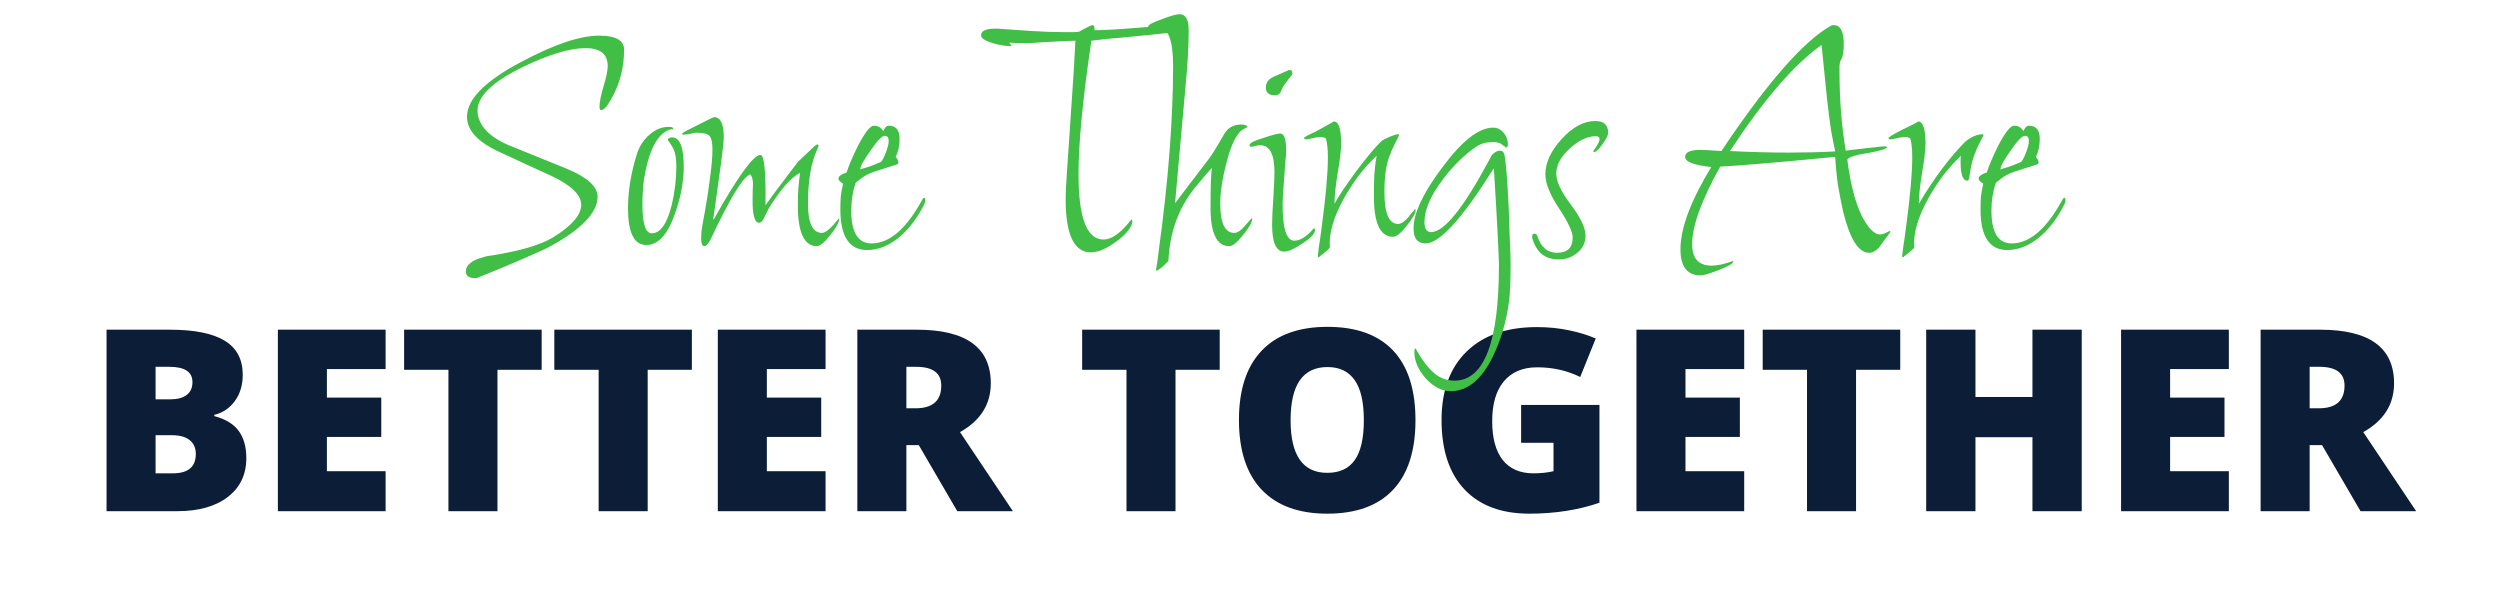 <?xml version="1.0" encoding="UTF-8"?>
<svg xmlns="http://www.w3.org/2000/svg" width="295" height="70" viewBox="0 0 295 70" fill="none">
  <path d="M12.573 38.904H20.044C22.954 38.904 25.112 39.339 26.519 40.208C27.935 41.067 28.643 42.41 28.643 44.236C28.643 45.438 28.335 46.463 27.72 47.312C27.105 48.162 26.294 48.709 25.288 48.953V49.1C26.616 49.451 27.578 50.037 28.174 50.857C28.77 51.678 29.067 52.742 29.067 54.051C29.067 55.994 28.335 57.527 26.87 58.65C25.415 59.764 23.428 60.32 20.908 60.32H12.573V38.904ZM18.359 47.122H20.102C20.933 47.122 21.572 46.951 22.021 46.609C22.48 46.268 22.71 45.76 22.71 45.086C22.71 43.885 21.802 43.284 19.985 43.284H18.359V47.122ZM18.359 51.355V55.852H20.395C22.202 55.852 23.105 55.091 23.105 53.567C23.105 52.855 22.861 52.308 22.373 51.927C21.895 51.546 21.196 51.355 20.278 51.355H18.359ZM45.503 60.32H32.788V38.904H45.503V43.548H38.574V46.917H44.99V51.56H38.574V55.603H45.503V60.32ZM58.701 60.32H52.915V43.636H47.685V38.904H63.916V43.636H58.701V60.32ZM76.426 60.32H70.64V43.636H65.41V38.904H81.641V43.636H76.426V60.32ZM97.417 60.32H84.702V38.904H97.417V43.548H90.488V46.917H96.904V51.56H90.488V55.603H97.417V60.32ZM106.953 52.527V60.32H101.167V38.904H108.184C114.004 38.904 116.914 41.014 116.914 45.232C116.914 47.713 115.703 49.632 113.281 50.989L119.521 60.32H112.959L108.418 52.527H106.953ZM106.953 48.177H108.037C110.059 48.177 111.069 47.283 111.069 45.496C111.069 44.022 110.078 43.284 108.096 43.284H106.953V48.177ZM138.711 60.32H132.925V43.636H127.695V38.904H143.926V43.636H138.711V60.32ZM167.026 49.583C167.026 53.187 166.143 55.926 164.375 57.801C162.607 59.676 160.02 60.613 156.611 60.613C153.252 60.613 150.674 59.671 148.877 57.786C147.09 55.901 146.196 53.157 146.196 49.554C146.196 45.989 147.085 43.27 148.862 41.395C150.649 39.51 153.242 38.567 156.641 38.567C160.049 38.567 162.632 39.5 164.39 41.365C166.147 43.23 167.026 45.97 167.026 49.583ZM152.29 49.583C152.29 53.724 153.73 55.794 156.611 55.794C158.076 55.794 159.16 55.291 159.863 54.285C160.576 53.279 160.933 51.712 160.933 49.583C160.933 47.444 160.571 45.867 159.849 44.852C159.136 43.826 158.066 43.313 156.641 43.313C153.74 43.313 152.29 45.403 152.29 49.583ZM179.492 47.781H188.735V59.324C186.226 60.184 183.467 60.613 180.459 60.613C177.158 60.613 174.604 59.656 172.798 57.742C171.001 55.828 170.103 53.099 170.103 49.554C170.103 46.097 171.089 43.406 173.062 41.482C175.034 39.559 177.798 38.597 181.353 38.597C182.7 38.597 183.97 38.724 185.161 38.977C186.362 39.231 187.407 39.554 188.296 39.944L186.465 44.485C184.922 43.724 183.228 43.343 181.382 43.343C179.692 43.343 178.384 43.895 177.456 44.998C176.538 46.092 176.079 47.659 176.079 49.7C176.079 51.702 176.494 53.23 177.324 54.285C178.164 55.33 179.37 55.852 180.942 55.852C181.802 55.852 182.593 55.77 183.315 55.603V52.249H179.492V47.781ZM205.815 60.32H193.101V38.904H205.815V43.548H198.887V46.917H205.303V51.56H198.887V55.603H205.815V60.32ZM219.014 60.32H213.228V43.636H207.998V38.904H224.229V43.636H219.014V60.32ZM245.645 60.32H239.829V51.59H233.105V60.32H227.29V38.904H233.105V46.844H239.829V38.904H245.645V60.32ZM263.003 60.32H250.288V38.904H263.003V43.548H256.074V46.917H262.49V51.56H256.074V55.603H263.003V60.32ZM272.539 52.527V60.32H266.753V38.904H273.77C279.59 38.904 282.5 41.014 282.5 45.232C282.5 47.713 281.289 49.632 278.867 50.989L285.107 60.32H278.545L274.004 52.527H272.539ZM272.539 48.177H273.623C275.645 48.177 276.655 47.283 276.655 45.496C276.655 44.022 275.664 43.284 273.682 43.284H272.539V48.177Z" fill="#0C1D37"></path>
  <path d="M56.071 32.818C55.335 32.818 54.967 32.557 54.967 32.036C54.967 31.269 55.672 30.702 57.083 30.334C57.144 30.303 57.328 30.257 57.635 30.196C57.972 30.165 58.448 30.089 59.061 29.966C61.821 29.475 63.876 28.831 65.225 28.034C67.464 26.654 68.583 25.366 68.583 24.17C68.583 23.005 67.418 21.87 65.087 20.766C64.351 20.429 63.446 20.015 62.373 19.524C61.3 19.033 60.042 18.451 58.601 17.776C56.27 16.641 55.105 15.307 55.105 13.774C55.105 11.719 57.221 9.573 61.453 7.334C65.348 5.249 68.43 4.206 70.699 4.206C72.662 4.206 73.643 4.758 73.643 5.862C73.643 7.917 73.168 9.803 72.217 11.52C71.696 12.501 71.266 12.992 70.929 12.992C70.806 12.992 70.745 12.869 70.745 12.624C70.745 12.041 70.898 11.244 71.205 10.232C71.542 9.128 71.711 8.315 71.711 7.794C71.711 6.383 70.837 5.678 69.089 5.678C67.218 5.678 64.704 6.445 61.545 7.978C58.08 9.695 56.347 11.382 56.347 13.038C56.347 13.835 56.654 14.587 57.267 15.292C57.88 15.997 58.8 16.611 60.027 17.132L66.835 19.892C69.288 20.904 70.515 22.008 70.515 23.204C70.515 25.105 68.583 27.099 64.719 29.184C64.228 29.429 63.278 29.859 61.867 30.472C60.487 31.085 58.616 31.867 56.255 32.818H56.071ZM76.267 28.908C74.825 28.908 74.105 27.467 74.105 24.584C74.105 23.511 74.197 22.437 74.381 21.364C74.565 20.291 74.825 19.217 75.163 18.144C75.439 17.285 75.914 16.549 76.589 15.936C77.294 15.292 78.076 14.97 78.935 14.97C79.241 14.97 79.41 15.031 79.441 15.154C79.379 15.277 79.303 15.307 79.211 15.246C77.984 15.553 77.064 16.81 76.451 19.018C76.236 19.815 76.067 20.643 75.945 21.502C75.853 22.361 75.807 23.25 75.807 24.17C75.807 26.409 76.175 27.528 76.911 27.528C77.923 27.528 78.705 26.424 79.257 24.216C79.625 22.683 79.809 21.134 79.809 19.57C79.809 18.558 79.64 17.791 79.303 17.27C78.965 16.718 78.797 16.488 78.797 16.58C78.797 16.335 78.965 16.212 79.303 16.212C80.223 16.212 80.683 17.362 80.683 19.662C80.683 21.41 80.345 23.235 79.671 25.136C78.812 27.651 77.677 28.908 76.267 28.908ZM83.104 29.046C82.859 29.046 82.736 28.724 82.736 28.08C82.736 27.589 82.782 27.099 82.874 26.608C83.273 24.523 83.564 22.729 83.748 21.226C83.963 19.723 84.07 18.527 84.07 17.638C84.07 16.81 83.948 16.273 83.702 16.028C83.488 15.783 82.966 15.66 82.138 15.66C81.954 15.66 81.709 15.706 81.402 15.798C81.065 15.859 80.82 15.89 80.666 15.89C80.544 15.89 80.482 15.859 80.482 15.798C80.482 15.706 80.896 15.461 81.724 15.062C83.35 14.234 84.193 13.82 84.254 13.82C85.021 13.82 85.404 14.602 85.404 16.166C85.404 16.595 85.312 17.515 85.128 18.926C84.944 20.337 84.684 22.223 84.346 24.584L84.162 25.826L84.208 25.918C87.06 20.827 88.9 18.282 89.728 18.282C90.188 18.282 90.388 20.26 90.326 24.216C90.541 23.94 90.955 23.373 91.568 22.514C92.212 21.655 93.071 20.521 94.144 19.11L95.938 17.408C96.184 17.163 96.368 17.04 96.49 17.04C96.552 17.04 96.582 17.086 96.582 17.178C96.582 17.27 96.536 17.408 96.444 17.592C95.708 19.187 95.34 21.333 95.34 24.032C95.34 26.332 95.892 27.482 96.996 27.482C97.426 27.482 98.1 26.899 99.02 25.734V25.872C99.02 26.24 98.668 26.869 97.962 27.758C97.288 28.617 96.766 29.046 96.398 29.046C94.896 29.046 94.144 27.436 94.144 24.216C94.144 22.805 94.236 21.533 94.42 20.398C93.378 20.889 92.136 22.299 90.694 24.63L90.05 25.918C89.897 26.163 89.728 26.286 89.544 26.286C89.115 26.286 88.87 25.596 88.808 24.216C88.808 23.971 88.808 23.633 88.808 23.204C88.808 22.775 88.824 22.253 88.854 21.64C88.824 21.119 88.716 20.766 88.532 20.582C87.704 20.827 86.171 23.327 83.932 28.08C83.626 28.724 83.35 29.046 83.104 29.046ZM102.335 29.506C100.219 29.506 99.162 27.911 99.162 24.722C99.162 24.201 99.177 23.695 99.207 23.204C99.269 22.683 99.361 22.177 99.484 21.686C99.115 21.441 98.931 21.241 98.931 21.088C98.931 20.812 99.254 20.567 99.897 20.352C100.204 19.432 100.649 18.389 101.231 17.224C102.059 15.629 102.688 14.832 103.117 14.832C103.608 14.832 103.976 15.047 104.221 15.476C104.405 15.047 104.62 14.832 104.865 14.832C105.724 14.832 106.153 15.353 106.153 16.396C106.153 17.193 106 17.899 105.693 18.512C105.908 18.757 106.015 18.987 106.015 19.202C106.015 19.263 105.969 19.325 105.877 19.386L103.301 20.214C102.811 20.367 102.366 20.567 101.967 20.812C101.599 21.057 101.262 21.318 100.955 21.594C100.618 22.606 100.449 23.695 100.449 24.86C100.449 27.436 101.247 28.724 102.841 28.724C104.957 28.724 106.951 27.007 108.821 23.572C108.913 23.419 108.99 23.342 109.051 23.342C109.143 23.342 109.189 23.434 109.189 23.618C109.189 23.771 109.143 23.94 109.051 24.124C108.315 25.596 107.426 26.807 106.383 27.758C105.065 28.923 103.715 29.506 102.335 29.506ZM101.507 19.984C101.814 19.892 102.167 19.785 102.565 19.662C102.995 19.509 103.455 19.325 103.945 19.11C104.099 18.987 104.298 18.604 104.543 17.96C104.758 17.408 104.865 16.963 104.865 16.626C104.865 16.227 104.712 16.028 104.405 16.028C104.068 16.028 103.516 16.595 102.749 17.73C101.952 18.834 101.538 19.585 101.507 19.984ZM128.737 29.782C126.744 29.782 125.747 27.697 125.747 23.526C125.747 22.667 125.793 21.671 125.885 20.536L126.575 10.278C126.606 9.757 126.652 9.051 126.713 8.162C126.775 7.242 126.836 6.123 126.897 4.804C126.621 4.804 126.161 4.819 125.517 4.85C124.873 4.881 124.03 4.927 122.987 4.988C122.497 5.019 122.037 5.049 121.607 5.08C121.209 5.08 120.825 5.08 120.457 5.08C120.212 5.08 119.967 5.08 119.721 5.08C119.507 5.049 119.292 5.034 119.077 5.034C119.323 5.31 119.399 5.448 119.307 5.448C118.694 5.448 118.019 5.341 117.283 5.126C116.271 4.85 115.765 4.528 115.765 4.16C115.765 3.639 116.333 3.378 117.467 3.378H117.697L121.653 3.654C123.033 3.746 124.352 3.792 125.609 3.792C125.947 3.792 126.253 3.792 126.529 3.792C126.805 3.792 127.066 3.777 127.311 3.746C128.262 3.225 128.783 2.964 128.875 2.964C129.09 2.964 129.182 3.163 129.151 3.562C130.255 3.562 131.911 3.47 134.119 3.286C136.327 3.102 137.983 3.01 139.087 3.01C139.455 3.01 139.639 3.117 139.639 3.332C139.639 3.608 138.474 3.853 136.143 4.068C134.886 4.191 133.629 4.313 132.371 4.436C131.145 4.528 129.949 4.651 128.783 4.804C127.771 11.612 127.265 16.871 127.265 20.582C127.265 25.703 128.247 28.264 130.209 28.264C131.191 28.264 132.295 27.467 133.521 25.872C133.583 25.933 133.613 26.01 133.613 26.102C133.613 26.685 133.092 27.405 132.049 28.264C131.068 29 130.255 29.46 129.611 29.644C129.243 29.736 128.952 29.782 128.737 29.782ZM136.447 31.944C136.416 31.913 136.401 31.883 136.401 31.852C136.431 31.699 136.477 31.438 136.539 31.07C136.6 30.702 136.661 30.227 136.723 29.644C137.305 25.412 137.735 21.471 138.011 17.822C138.287 14.173 138.425 10.815 138.425 7.748C138.425 4.712 137.827 3.194 136.631 3.194C136.539 3.194 136.385 3.225 136.171 3.286C135.956 3.347 135.803 3.378 135.711 3.378C135.557 3.378 135.481 3.301 135.481 3.148C135.481 2.933 136.017 2.642 137.091 2.274C138.103 1.875 138.808 1.676 139.207 1.676C139.912 1.676 140.265 2.305 140.265 3.562C140.265 4.482 140.234 5.494 140.173 6.598C140.111 7.702 140.019 8.883 139.897 10.14L138.655 23.986L142.749 18.604C143.086 18.144 143.669 17.193 144.497 15.752C144.926 15.047 145.585 14.694 146.475 14.694C146.873 14.694 147.119 14.786 147.211 14.97C147.18 15.001 147.134 15.031 147.073 15.062C147.042 15.093 146.981 15.123 146.889 15.154C146.03 15.522 145.309 16.871 144.727 19.202C144.236 21.042 143.991 22.652 143.991 24.032C143.991 26.332 144.543 27.482 145.647 27.482C146.015 27.482 146.444 27.191 146.935 26.608L147.717 25.734C147.747 25.765 147.763 25.795 147.763 25.826C147.763 26.225 147.395 26.869 146.659 27.758C145.984 28.617 145.447 29.046 145.049 29.046C143.577 29.046 142.841 27.528 142.841 24.492C142.841 21.824 142.902 20.26 143.025 19.8C142.81 20.015 142.534 20.321 142.197 20.72C141.89 21.088 141.491 21.563 141.001 22.146C139.069 24.538 138.026 27.421 137.873 30.794C137.198 31.499 136.723 31.883 136.447 31.944ZM150.431 11.244C149.725 11.244 149.373 10.937 149.373 10.324C149.373 9.741 149.695 9.312 150.339 9.036L151.903 8.346C152.025 8.285 152.117 8.254 152.179 8.254C152.393 8.254 152.501 8.392 152.501 8.668C152.501 8.76 152.301 9.051 151.903 9.542C151.504 10.033 151.274 10.401 151.213 10.646C151.09 11.045 150.829 11.244 150.431 11.244ZM151.535 29.69C150.584 29.69 150.109 28.632 150.109 26.516C150.109 25.78 150.155 24.753 150.247 23.434C150.339 22.054 150.385 21.011 150.385 20.306C150.385 18.19 149.817 17.132 148.683 17.132C148.56 17.132 148.376 17.163 148.131 17.224C147.916 17.285 147.763 17.316 147.671 17.316C147.517 17.316 147.441 17.255 147.441 17.132C147.441 16.887 147.962 16.611 149.005 16.304C150.078 15.936 150.768 15.752 151.075 15.752C151.535 15.752 151.765 16.427 151.765 17.776C151.765 18.113 151.734 18.558 151.673 19.11C151.642 19.662 151.596 20.291 151.535 20.996C151.473 21.701 151.427 22.33 151.397 22.882C151.366 23.403 151.351 23.833 151.351 24.17C151.351 26.991 151.811 28.402 152.731 28.402C153.436 28.402 154.203 27.911 155.031 26.93C155.123 26.93 155.169 27.007 155.169 27.16C155.169 27.559 154.678 28.08 153.697 28.724C152.746 29.368 152.025 29.69 151.535 29.69ZM155.587 30.38C155.525 30.319 155.495 30.273 155.495 30.242C155.525 30.027 155.571 29.644 155.633 29.092C155.725 28.54 155.832 27.789 155.955 26.838C156.2 24.998 156.384 23.388 156.507 22.008C156.629 20.628 156.691 19.478 156.691 18.558C156.691 17.607 156.614 16.871 156.461 16.35C156.338 16.227 156.093 16.166 155.725 16.166C155.541 16.166 155.265 16.212 154.897 16.304C154.529 16.396 154.268 16.442 154.115 16.442C153.961 16.442 153.885 16.396 153.885 16.304C153.885 16.181 154.314 15.936 155.173 15.568C156.645 14.771 157.381 14.357 157.381 14.326C157.963 14.326 158.255 15.2 158.255 16.948C158.255 17.715 158.117 18.88 157.841 20.444C157.718 21.211 157.626 21.885 157.565 22.468C157.503 23.02 157.473 23.495 157.473 23.894V24.032C157.749 23.541 158.101 22.974 158.531 22.33C158.991 21.655 159.512 20.919 160.095 20.122C161.352 18.466 162.318 17.316 162.993 16.672C163.115 16.549 163.422 16.381 163.913 16.166C164.434 15.951 164.787 15.844 164.971 15.844C165.063 15.844 165.109 15.875 165.109 15.936C164.373 17.347 163.913 18.405 163.729 19.11C163.483 20.03 163.361 21.211 163.361 22.652C163.361 25.167 163.897 26.424 164.971 26.424C165.339 26.424 165.768 26.133 166.259 25.55C166.32 25.427 166.412 25.305 166.535 25.182C166.688 25.029 166.841 24.845 166.995 24.63L167.041 24.814C167.041 25.151 166.688 25.765 165.983 26.654C165.308 27.513 164.771 27.942 164.373 27.942C162.87 27.942 162.119 26.347 162.119 23.158C162.119 22.269 162.134 21.425 162.165 20.628C162.226 19.831 162.318 19.079 162.441 18.374C161.674 19.11 160.969 19.892 160.325 20.72C159.711 21.548 159.144 22.422 158.623 23.342C157.365 25.581 156.798 27.543 156.921 29.23C156.767 29.414 156.568 29.598 156.323 29.782C156.108 29.966 155.863 30.165 155.587 30.38ZM171.169 46.158C170.126 46.158 169.145 45.652 168.225 44.64C167.335 43.597 166.891 42.57 166.891 41.558C166.891 41.282 166.937 41.129 167.029 41.098L167.213 41.42C167.857 42.555 168.516 43.413 169.191 43.996C169.896 44.609 170.709 44.916 171.629 44.916C175.125 44.916 176.873 40.377 176.873 31.3C176.873 30.932 176.827 29.797 176.735 27.896C176.643 25.964 176.489 23.281 176.275 19.846C172.564 25.765 169.881 28.724 168.225 28.724C167.274 28.724 166.799 28.141 166.799 26.976C166.799 25.167 167.918 22.775 170.157 19.8C172.487 16.641 174.496 15.062 176.183 15.062C176.673 15.062 177.087 15.261 177.425 15.66C177.762 16.059 177.931 16.519 177.931 17.04C177.931 17.285 177.854 17.408 177.701 17.408C177.701 17.408 177.563 17.301 177.287 17.086C177.041 16.871 176.673 16.764 176.183 16.764C175.416 16.764 174.772 16.933 174.251 17.27C172.84 18.221 171.506 19.524 170.249 21.18C168.807 23.081 168.087 24.753 168.087 26.194C168.087 26.991 168.347 27.39 168.869 27.39C170.402 27.39 172.687 24.553 175.723 18.88L176.045 18.282C176.382 17.945 176.689 17.776 176.965 17.776C177.21 17.776 177.379 17.883 177.471 18.098C177.655 18.558 177.839 20.659 178.023 24.4C178.084 25.933 178.13 27.267 178.161 28.402C178.222 29.506 178.253 30.411 178.253 31.116C178.253 32.128 178.237 33.002 178.207 33.738C178.176 34.474 178.13 35.072 178.069 35.532C177.762 37.924 177.118 40.117 176.137 42.11C174.818 44.809 173.162 46.158 171.169 46.158ZM183.917 30.61C182.476 30.61 181.494 29.935 180.973 28.586C180.85 28.31 180.789 28.08 180.789 27.896C180.789 27.681 180.896 27.574 181.111 27.574C181.234 27.574 181.326 27.651 181.387 27.804C181.816 29.153 182.598 29.828 183.733 29.828C184.96 29.828 185.573 29.23 185.573 28.034C185.573 27.359 185.036 26.209 183.963 24.584C182.89 22.959 182.353 21.625 182.353 20.582C182.353 19.202 182.997 17.807 184.285 16.396C185.573 14.985 186.892 14.28 188.241 14.28C189.253 14.28 189.759 14.74 189.759 15.66C189.759 15.967 189.529 16.427 189.069 17.04C188.64 17.653 188.302 17.96 188.057 17.96C188.026 17.929 188.011 17.899 188.011 17.868C188.011 17.837 188.134 17.638 188.379 17.27C188.624 16.902 188.747 16.611 188.747 16.396C188.747 16.181 188.594 16.074 188.287 16.074C187.306 16.074 186.278 16.565 185.205 17.546C184.162 18.497 183.641 19.478 183.641 20.49C183.641 21.41 184.208 22.621 185.343 24.124C186.508 25.657 187.091 26.884 187.091 27.804C187.091 28.632 186.769 29.307 186.125 29.828C185.512 30.349 184.776 30.61 183.917 30.61ZM200.685 32.496C199.091 32.496 198.293 31.469 198.293 29.414C198.293 26.93 199.505 23.695 201.927 19.708C199.873 19.493 198.845 19.095 198.845 18.512C198.845 17.96 199.459 17.684 200.685 17.684C200.992 17.684 201.805 17.73 203.123 17.822C208.521 9.757 212.845 4.819 216.095 3.01C216.126 2.979 216.218 2.964 216.371 2.964C217.169 2.964 217.567 3.715 217.567 5.218C217.567 6.199 217.429 6.859 217.153 7.196C217.123 7.319 217.092 7.487 217.061 7.702C217.061 7.917 217.061 8.177 217.061 8.484C217.061 10.109 217.123 11.704 217.245 13.268C217.368 14.801 217.552 16.304 217.797 17.776L220.097 17.5C220.588 17.439 221.017 17.393 221.385 17.362C221.784 17.301 222.137 17.27 222.443 17.27C222.597 17.27 222.673 17.301 222.673 17.362C222.673 17.546 221.937 17.776 220.465 18.052C218.993 18.267 218.165 18.527 217.981 18.834C218.411 22.177 219.116 24.63 220.097 26.194C220.711 27.175 221.293 27.666 221.845 27.666C222.029 27.666 222.259 27.605 222.535 27.482C222.811 27.329 222.965 27.252 222.995 27.252C223.057 27.313 223.087 27.344 223.087 27.344C223.087 27.344 222.627 27.973 221.707 29.23C221.339 29.629 220.956 29.828 220.557 29.828C219.3 29.828 218.273 28.187 217.475 24.906C217.261 23.925 217.061 22.897 216.877 21.824C216.724 20.751 216.617 19.647 216.555 18.512C212.753 18.88 209.717 19.156 207.447 19.34C205.178 19.524 203.691 19.631 202.985 19.662C200.777 23.618 199.673 26.669 199.673 28.816C199.673 30.503 200.44 31.346 201.973 31.346C202.648 31.346 203.491 31.162 204.503 30.794V30.886C204.503 31.101 203.951 31.423 202.847 31.852C201.743 32.281 201.023 32.496 200.685 32.496ZM211.081 18.006C212.952 18.006 214.777 17.96 216.555 17.868C216.402 17.163 216.233 16.304 216.049 15.292C215.896 14.249 215.743 13.038 215.589 11.658L214.945 5.31C211.725 7.579 208.122 11.75 204.135 17.822C205.393 17.883 206.589 17.929 207.723 17.96C208.889 17.991 210.008 18.006 211.081 18.006ZM224.542 30.38C224.48 30.319 224.45 30.273 224.45 30.242C224.48 30.027 224.526 29.644 224.588 29.092C224.68 28.54 224.787 27.789 224.91 26.838C225.155 24.998 225.339 23.388 225.462 22.008C225.584 20.628 225.646 19.478 225.646 18.558C225.646 17.607 225.569 16.871 225.416 16.35C225.293 16.227 225.048 16.166 224.68 16.166C224.496 16.166 224.22 16.212 223.852 16.304C223.484 16.396 223.223 16.442 223.07 16.442C222.916 16.442 222.84 16.396 222.84 16.304C222.84 16.212 223.238 15.951 224.036 15.522C225.692 14.725 226.458 14.326 226.336 14.326C226.918 14.326 227.21 15.2 227.21 16.948C227.21 17.715 227.072 18.88 226.796 20.444C226.673 21.211 226.581 21.885 226.52 22.468C226.458 23.02 226.428 23.495 226.428 23.894V24.032C228.237 20.996 230.077 18.543 231.948 16.672C232.653 16.12 233.312 15.844 233.926 15.844C234.018 15.844 234.064 15.875 234.064 15.936C233.757 16.549 233.512 17.04 233.328 17.408C233.174 17.776 233.067 18.037 233.006 18.19C232.76 18.803 232.561 19.647 232.408 20.72C232.377 21.119 232.285 21.318 232.132 21.318C231.61 21.318 231.35 20.582 231.35 19.11C231.35 18.987 231.35 18.865 231.35 18.742C231.35 18.619 231.365 18.497 231.396 18.374C230.629 19.11 229.924 19.892 229.28 20.72C228.666 21.548 228.099 22.422 227.578 23.342C226.32 25.581 225.753 27.543 225.876 29.23C225.722 29.414 225.523 29.598 225.278 29.782C225.063 29.966 224.818 30.165 224.542 30.38ZM236.876 29.506C234.76 29.506 233.702 27.911 233.702 24.722C233.702 24.201 233.718 23.695 233.748 23.204C233.81 22.683 233.902 22.177 234.024 21.686C233.656 21.441 233.472 21.241 233.472 21.088C233.472 20.812 233.794 20.567 234.438 20.352C234.745 19.432 235.19 18.389 235.772 17.224C236.6 15.629 237.229 14.832 237.658 14.832C238.149 14.832 238.517 15.047 238.762 15.476C238.946 15.047 239.161 14.832 239.406 14.832C240.265 14.832 240.694 15.353 240.694 16.396C240.694 17.193 240.541 17.899 240.234 18.512C240.449 18.757 240.556 18.987 240.556 19.202C240.556 19.263 240.51 19.325 240.418 19.386L237.842 20.214C237.352 20.367 236.907 20.567 236.508 20.812C236.14 21.057 235.803 21.318 235.496 21.594C235.159 22.606 234.99 23.695 234.99 24.86C234.99 27.436 235.788 28.724 237.382 28.724C239.498 28.724 241.492 27.007 243.362 23.572C243.454 23.419 243.531 23.342 243.592 23.342C243.684 23.342 243.73 23.434 243.73 23.618C243.73 23.771 243.684 23.94 243.592 24.124C242.856 25.596 241.967 26.807 240.924 27.758C239.606 28.923 238.256 29.506 236.876 29.506ZM236.048 19.984C236.355 19.892 236.708 19.785 237.106 19.662C237.536 19.509 237.996 19.325 238.486 19.11C238.64 18.987 238.839 18.604 239.084 17.96C239.299 17.408 239.406 16.963 239.406 16.626C239.406 16.227 239.253 16.028 238.946 16.028C238.609 16.028 238.057 16.595 237.29 17.73C236.493 18.834 236.079 19.585 236.048 19.984Z" fill="#40BE46"></path>
</svg>
